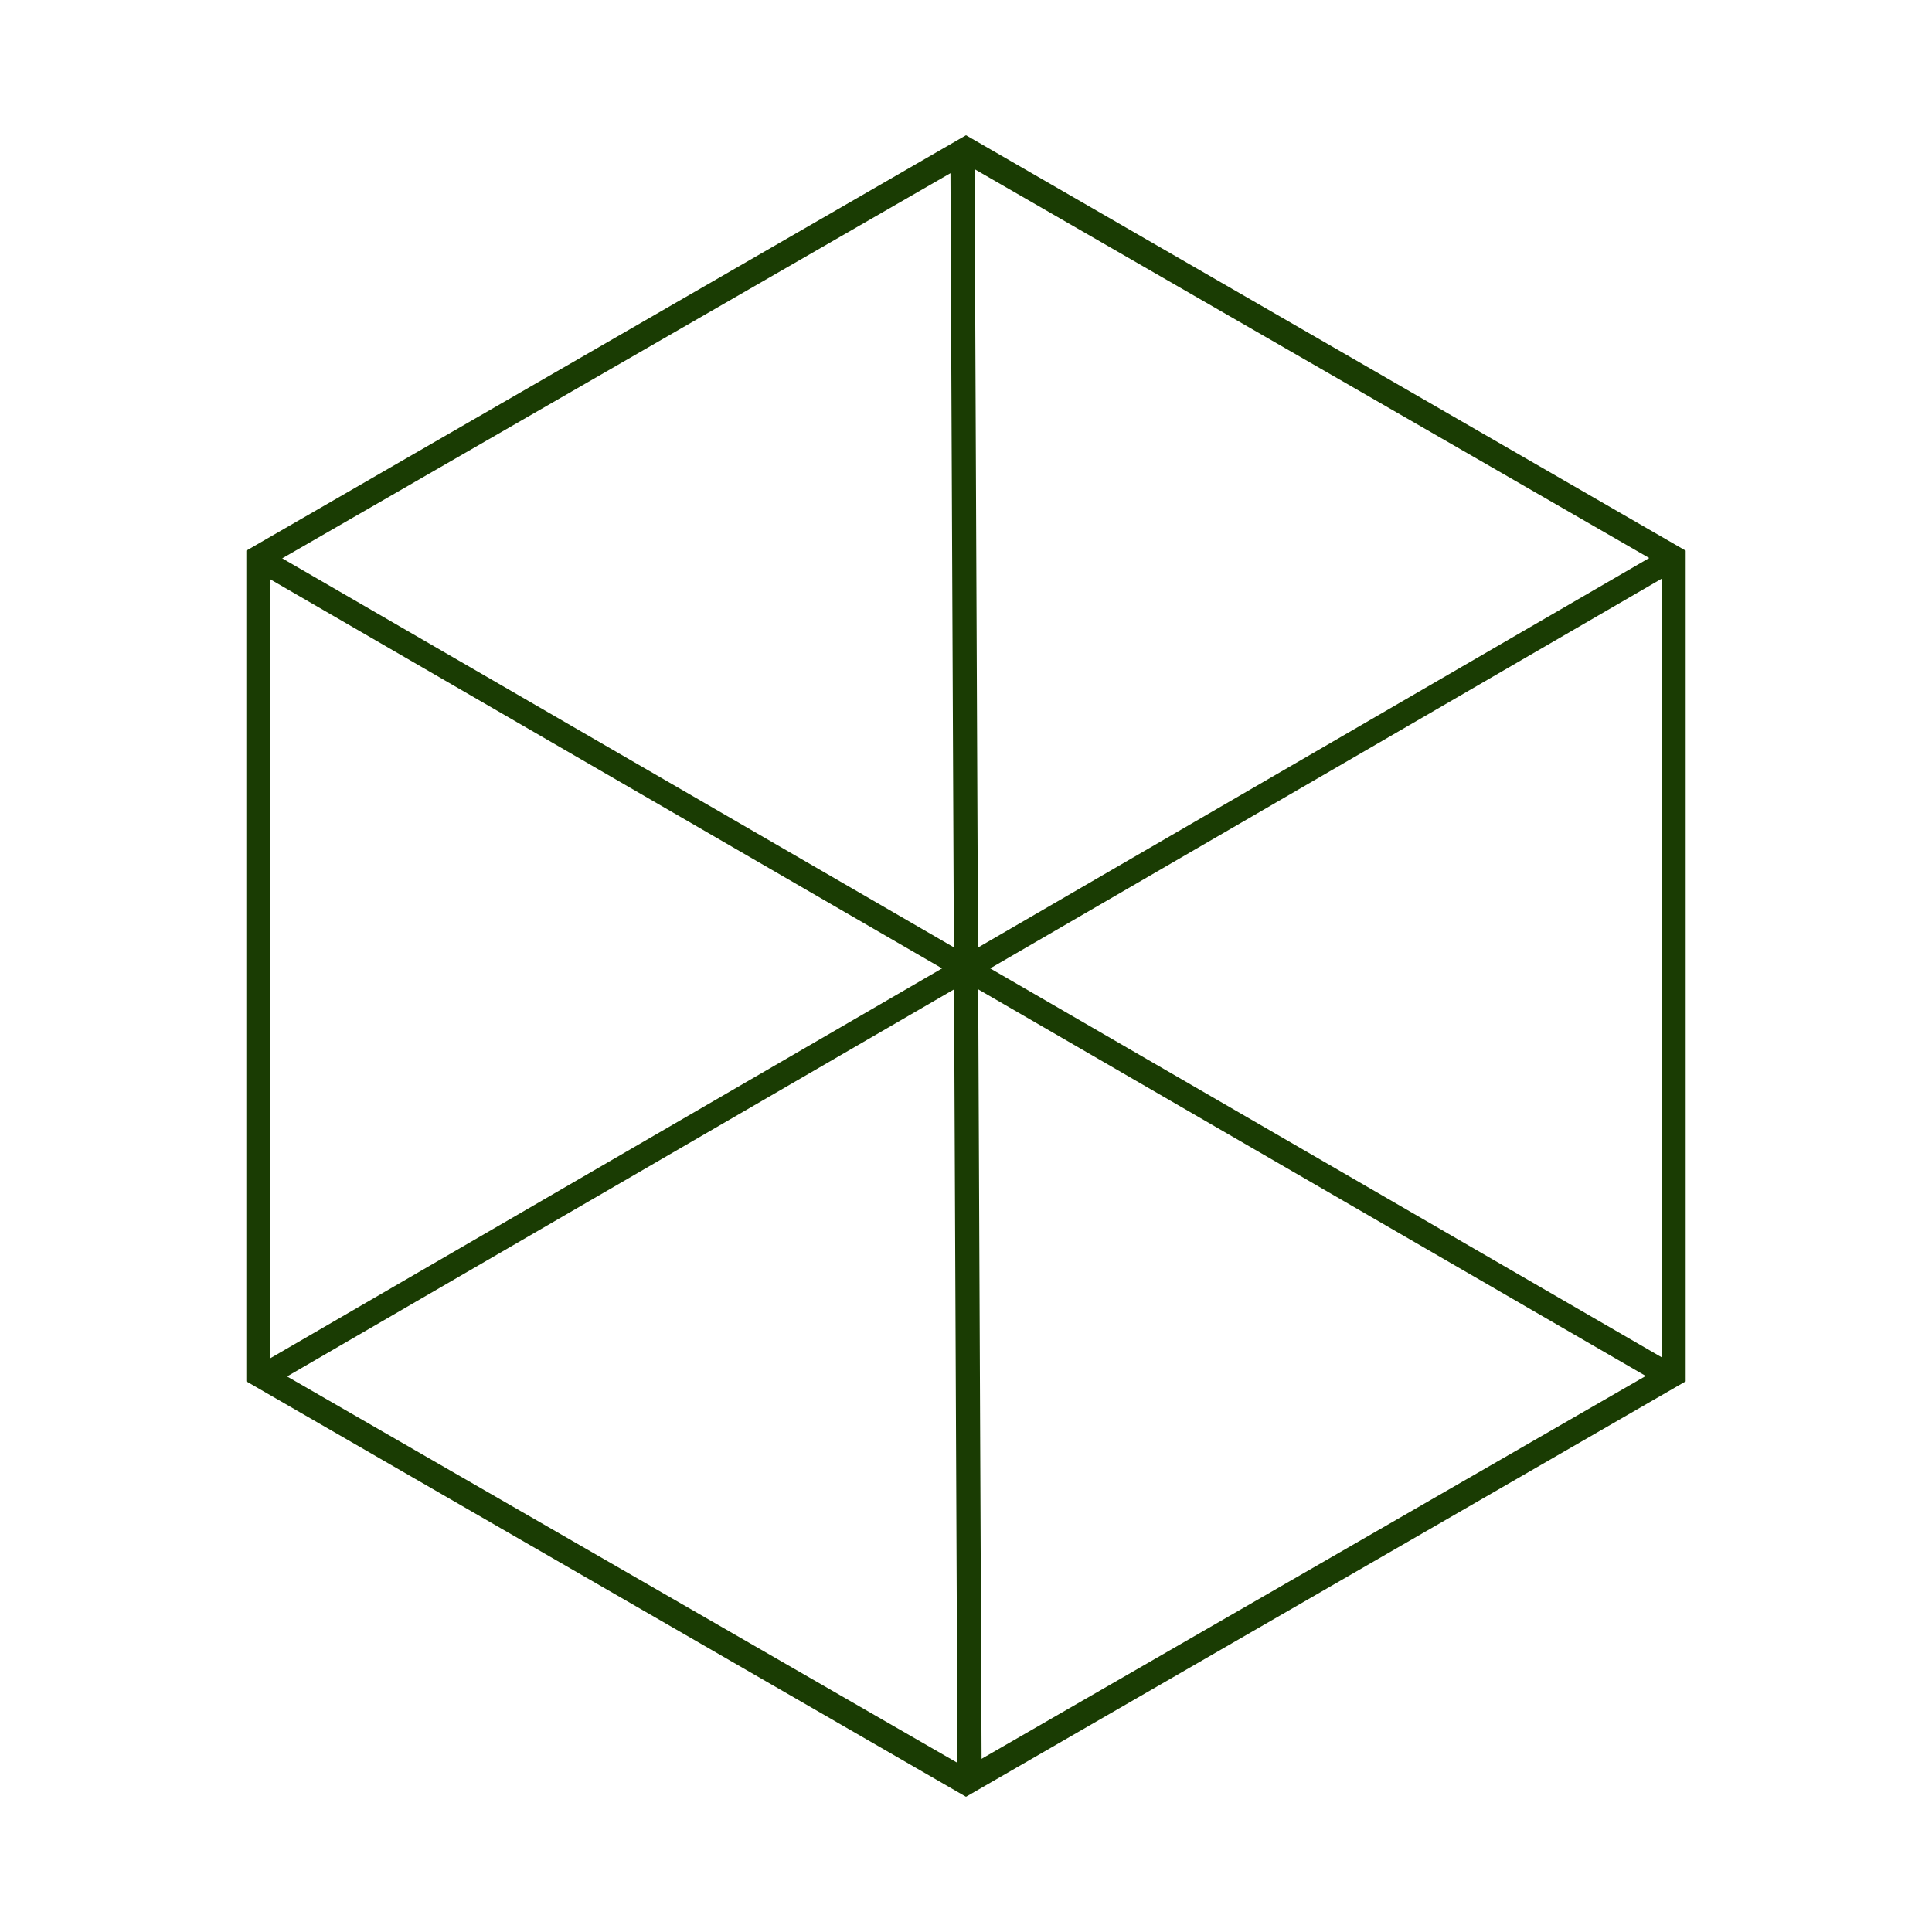 <!--?xml version="1.0" encoding="utf-8"?-->
<!-- Generator: Adobe Illustrator 27.2.0, SVG Export Plug-In . SVG Version: 6.00 Build 0)  -->
<svg xml:space="preserve" style="enable-background:new 0 0 80 80;" viewBox="0 0 80 80" y="0px" x="0px" xmlns:xlink="http://www.w3.org/1999/xlink" xmlns="http://www.w3.org/2000/svg" id="Layer_1" version="1.1">
<style type="text/css">
	.st0{fill:#1A3C03;}
</style>
<g>
	<g>
		<g>
			
				<rect height="67.1" width="1" class="st0" transform="matrix(1 -4.399958e-03 4.399958e-03 1 -0.175 0.176)" y="6.4" x="39.5"></rect>
		</g>
	</g>
	<g>
		<g>
			<path d="M40,74.4L10.2,57.2V22.8L40,5.6l29.8,17.2v34.4L40,74.4z M11.2,56.6L40,73.2l28.8-16.6V23.4L40,6.8
				L11.2,23.4V56.6z" class="st0"></path>
		</g>
	</g>
	<g>
		<g>
			<rect height="1" width="67.4" class="st0" transform="matrix(0.865 -0.502 0.502 0.865 -14.709 25.483)" y="39.6" x="6.3"></rect>
		</g>
	</g>
	<g>
		<g>
			
				<rect height="67.4" width="1" class="st0" transform="matrix(0.501 -0.865 0.865 0.501 -14.723 54.608)" y="6.4" x="39.5"></rect>
		</g>
	</g>
</g>
</svg>

